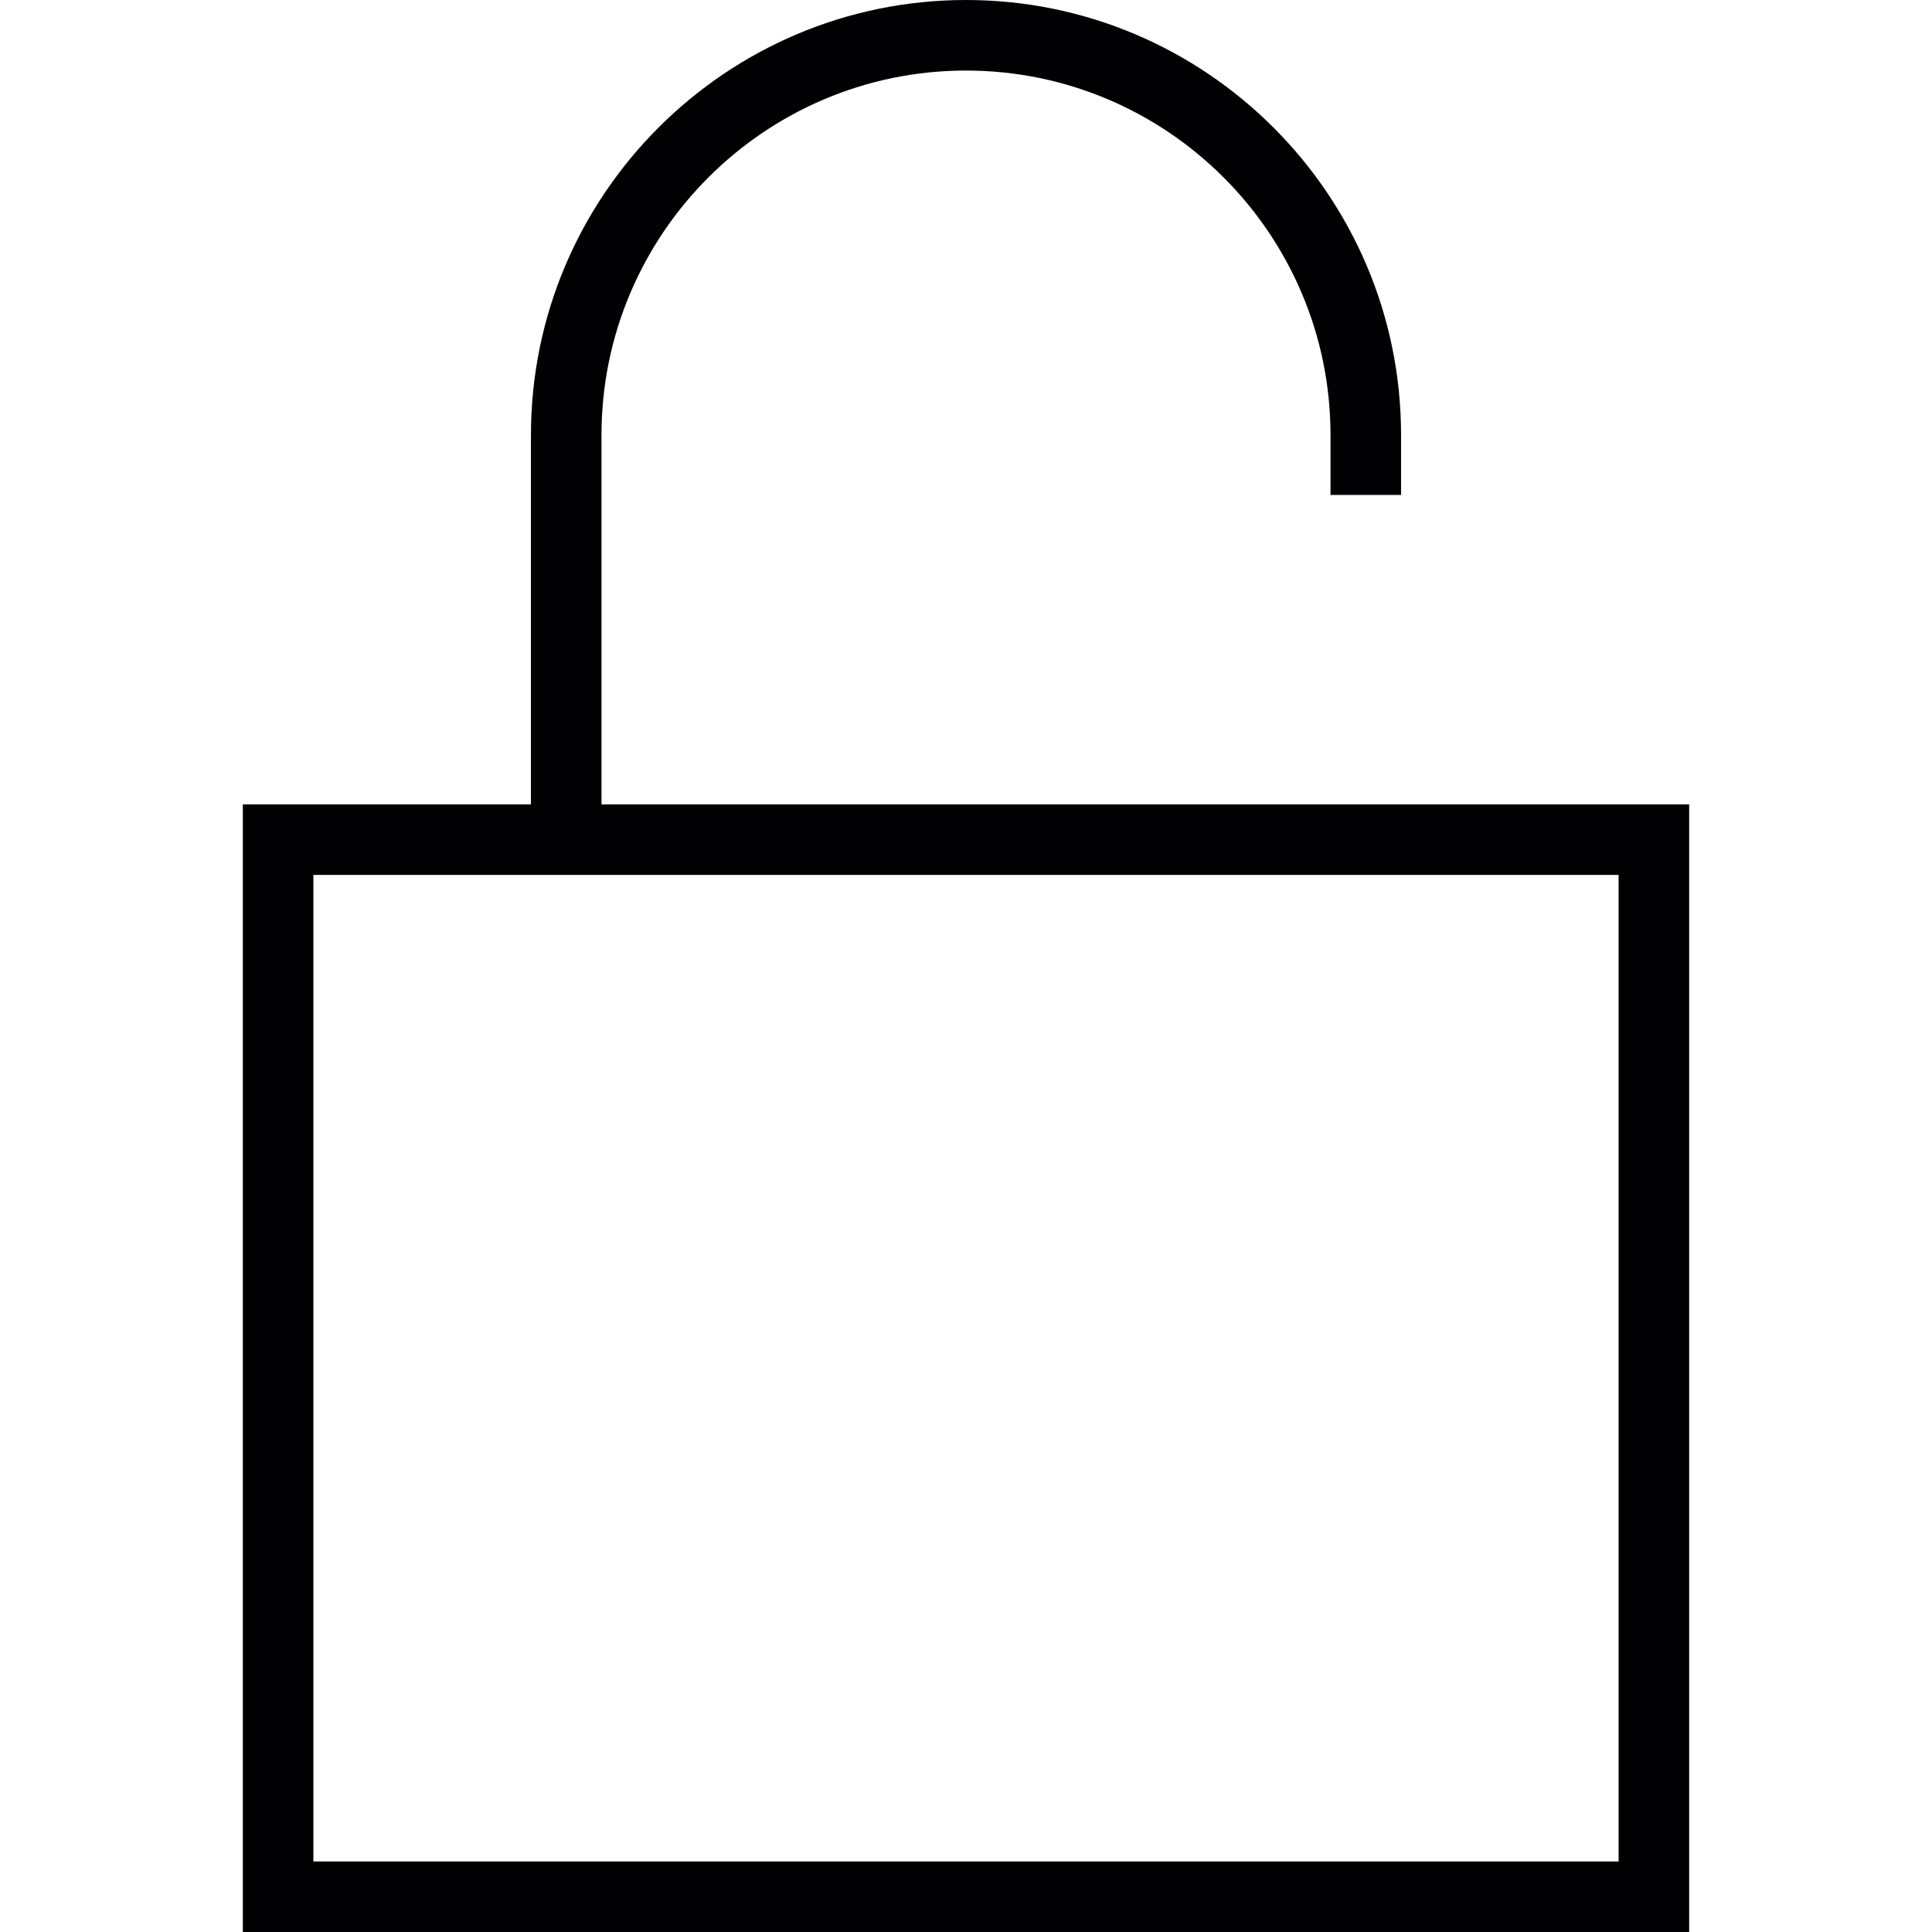 <?xml version="1.0" encoding="iso-8859-1"?>
<!-- Uploaded to: SVG Repo, www.svgrepo.com, Generator: SVG Repo Mixer Tools -->
<svg height="800px" width="800px" version="1.1" id="Capa_1" xmlns="http://www.w3.org/2000/svg" xmlns:xlink="http://www.w3.org/1999/xlink" 
	 viewBox="0 0 445.186 445.186" xml:space="preserve">
<g>
	<path style="fill:#010002;" d="M329.622,185.348h-6.779H138.6v-1.097v-70.198V100.25c0-46.317,37.684-83.993,83.993-83.993
		s83.993,37.684,83.993,83.993v13.802h16.257V100.25C322.843,44.967,277.875,0,222.593,0s-100.25,44.975-100.25,100.258v85.098
		H55.957v259.83h333.272V185.348H329.622z M372.971,428.929H72.214V201.605h300.757V428.929z"/>
</g>
</svg>